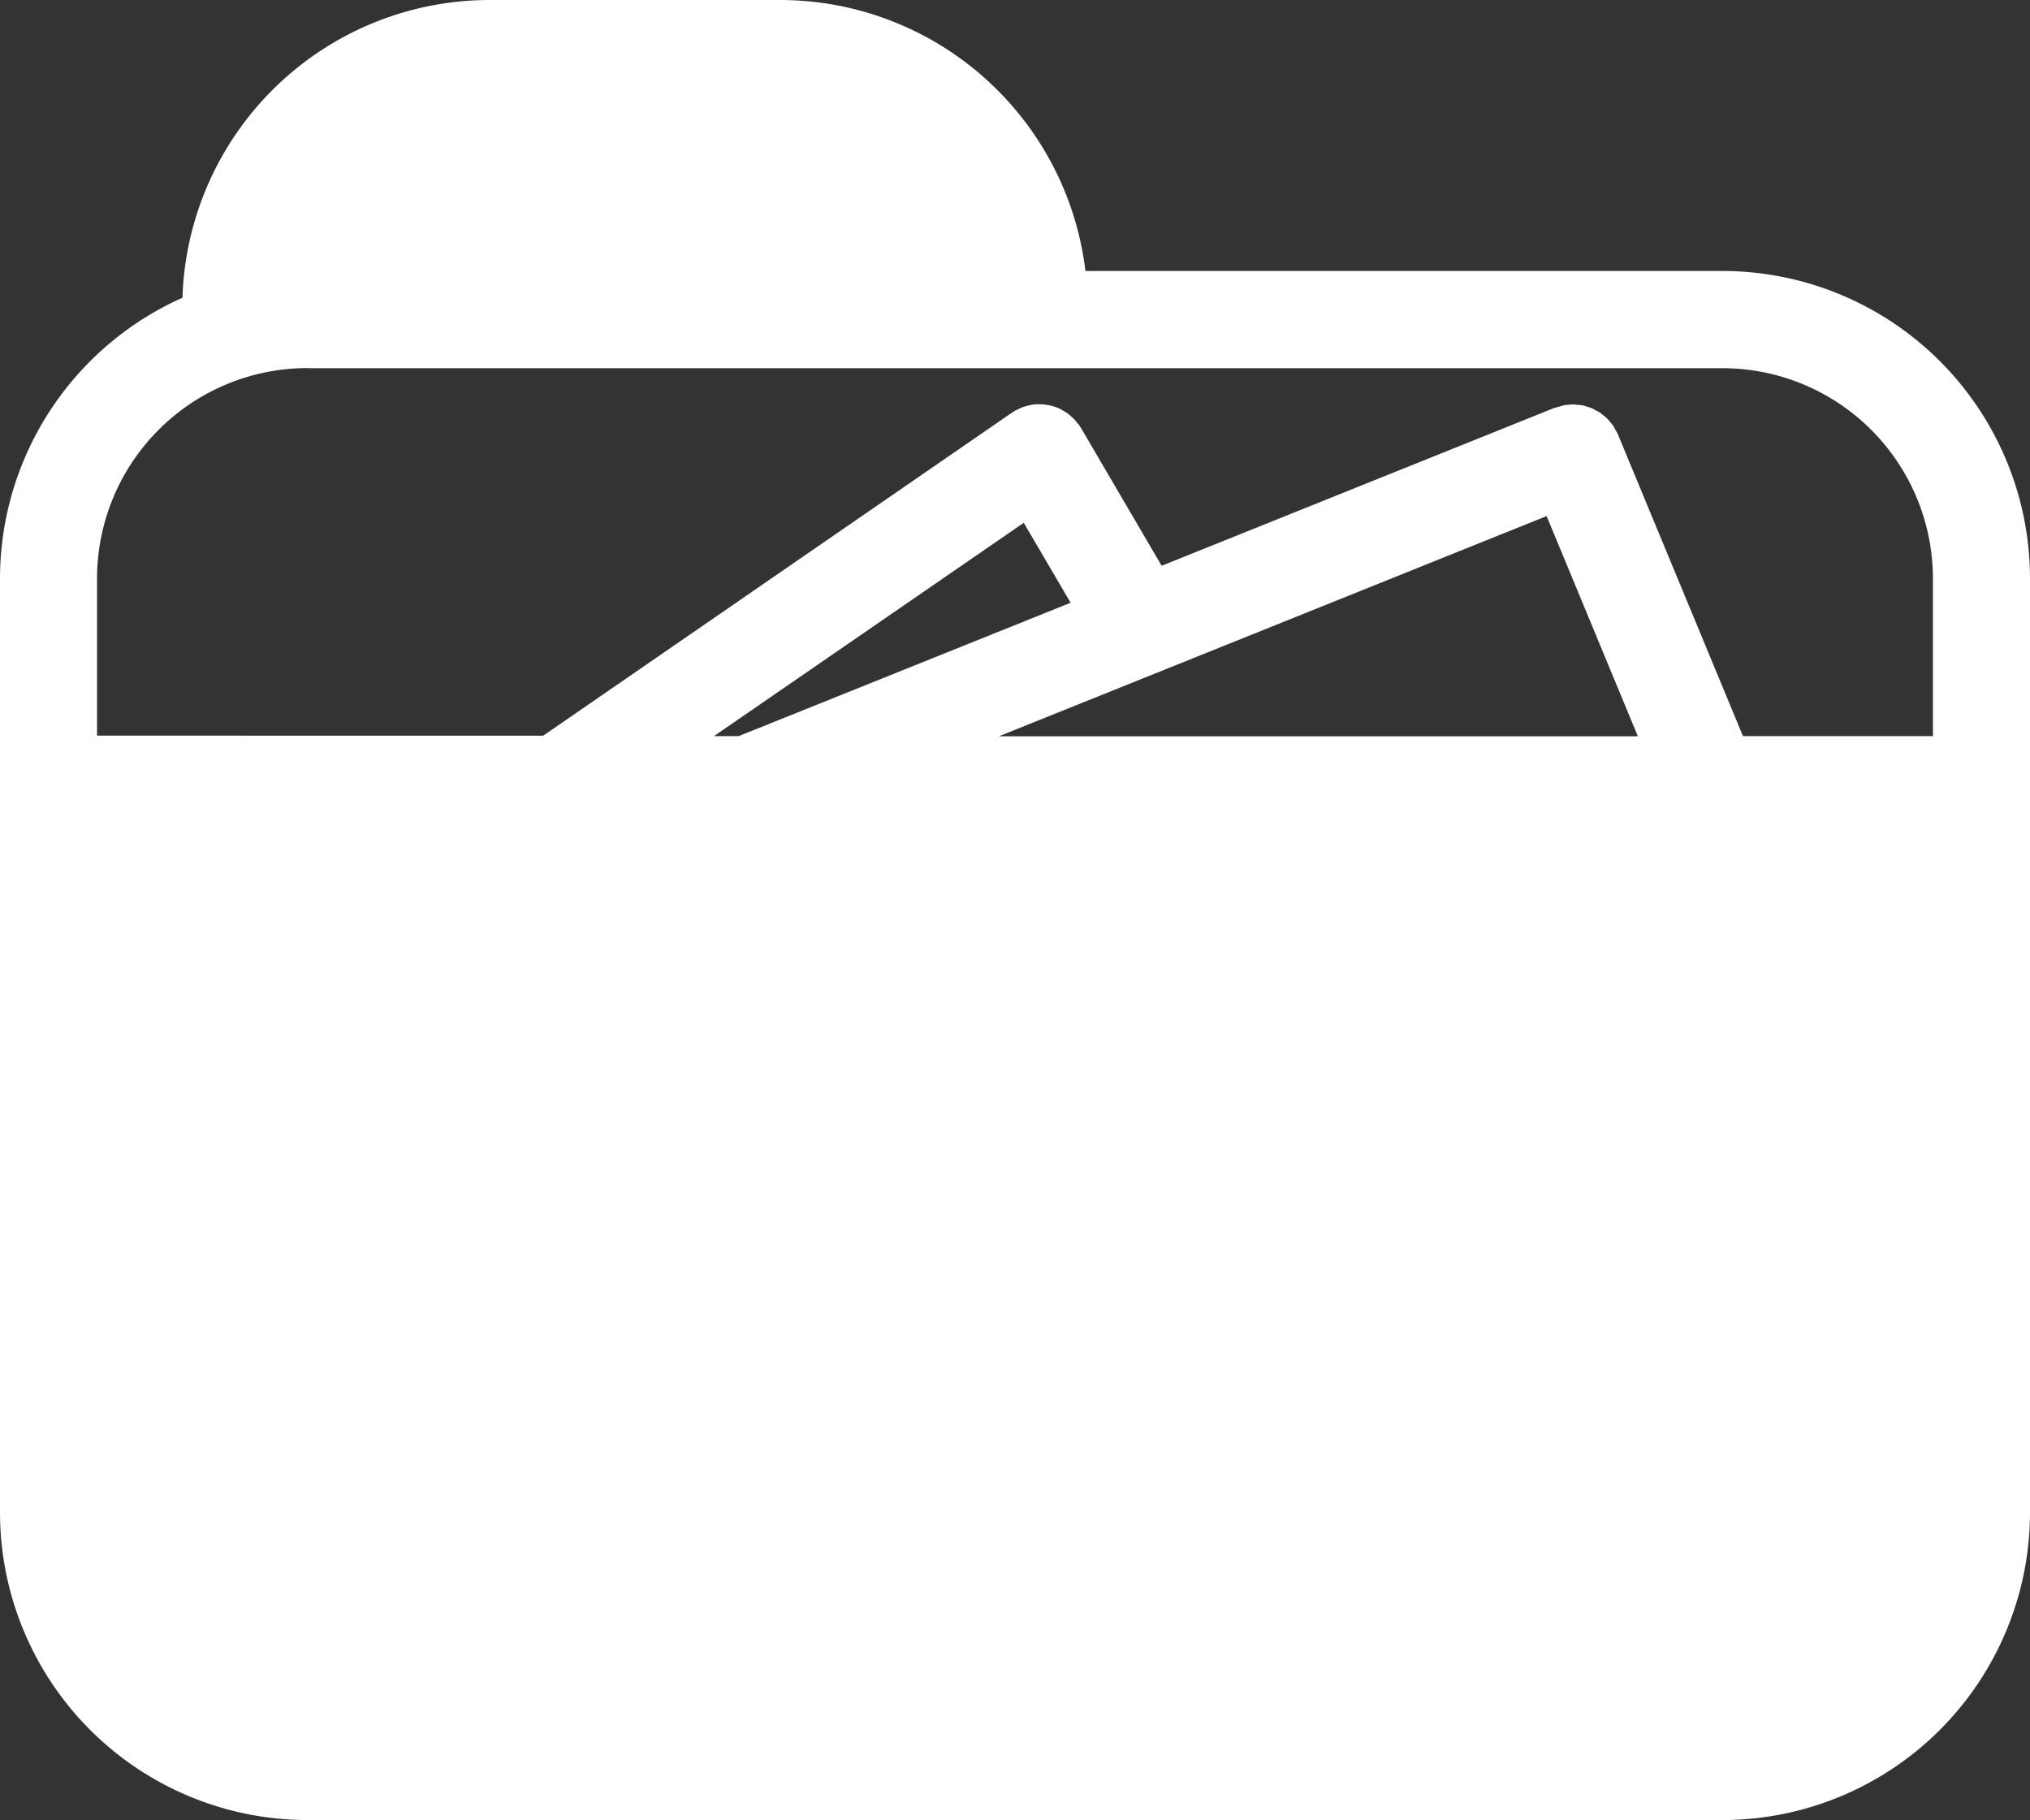 <svg xmlns="http://www.w3.org/2000/svg" width="50.793" height="45.532" viewBox="0 0 50.793 45.532">
  <rect x="0" y="0" width="50.793" height="45.532" fill="#333333" stroke="none"/>
  <path id="Path_44" data-name="Path 44" d="M44.228,11.154H28.284a7.7,7.7,0,0,0-7.631-6.779H13.368A7.694,7.694,0,0,0,5.69,11.824a7.7,7.7,0,0,0-4.565,7.02V42.217a7.7,7.7,0,0,0,7.69,7.69H44.228a7.7,7.7,0,0,0,7.69-7.69V18.844A7.7,7.7,0,0,0,44.228,11.154Zm-17.487,6.3,1.172,2L19.608,22.79H18.99Zm13.082-.168,2.283,5.508H26.12Zm-31.009-3.7H44.228a5.268,5.268,0,0,1,5.261,5.261V22.79H44.736l-3.129-7.548a1.158,1.158,0,0,0-.066-.121c-.016-.029-.029-.062-.048-.088a1.246,1.246,0,0,0-.087-.107c-.022-.026-.041-.054-.065-.078a1.2,1.2,0,0,0-.105-.087c-.025-.02-.049-.044-.076-.062s-.08-.045-.12-.066-.055-.033-.085-.045a1.223,1.223,0,0,0-.13-.042c-.031-.009-.06-.021-.091-.028a1.146,1.146,0,0,0-.139-.016c-.032,0-.062-.009-.093-.01a1.166,1.166,0,0,0-.14.011c-.032,0-.066,0-.1.009s-.087.025-.131.038-.067.016-.1.029l-.012,0h0l-9.828,3.95-2.015-3.442c-.008-.014-.019-.024-.027-.037s-.013-.026-.021-.038-.034-.038-.05-.059a1.011,1.011,0,0,0-.169-.176.985.985,0,0,0-.092-.073c-.033-.023-.067-.042-.1-.062s-.068-.037-.1-.053a.989.989,0,0,0-.107-.039,1.191,1.191,0,0,0-.117-.033c-.036-.007-.07-.012-.106-.017a1.121,1.121,0,0,0-.127-.011c-.035,0-.069,0-.1,0a1.157,1.157,0,0,0-.129.014,1.006,1.006,0,0,0-.106.025,1.076,1.076,0,0,0-.12.037,1.141,1.141,0,0,0-.111.051c-.023.012-.049.019-.071.033s-.023.018-.036.026l-.04.022-11.73,8.082H3.553V18.844A5.268,5.268,0,0,1,8.815,13.583Z" transform="translate(-1.125 -4.375)" fill="#fff"/>
</svg>
